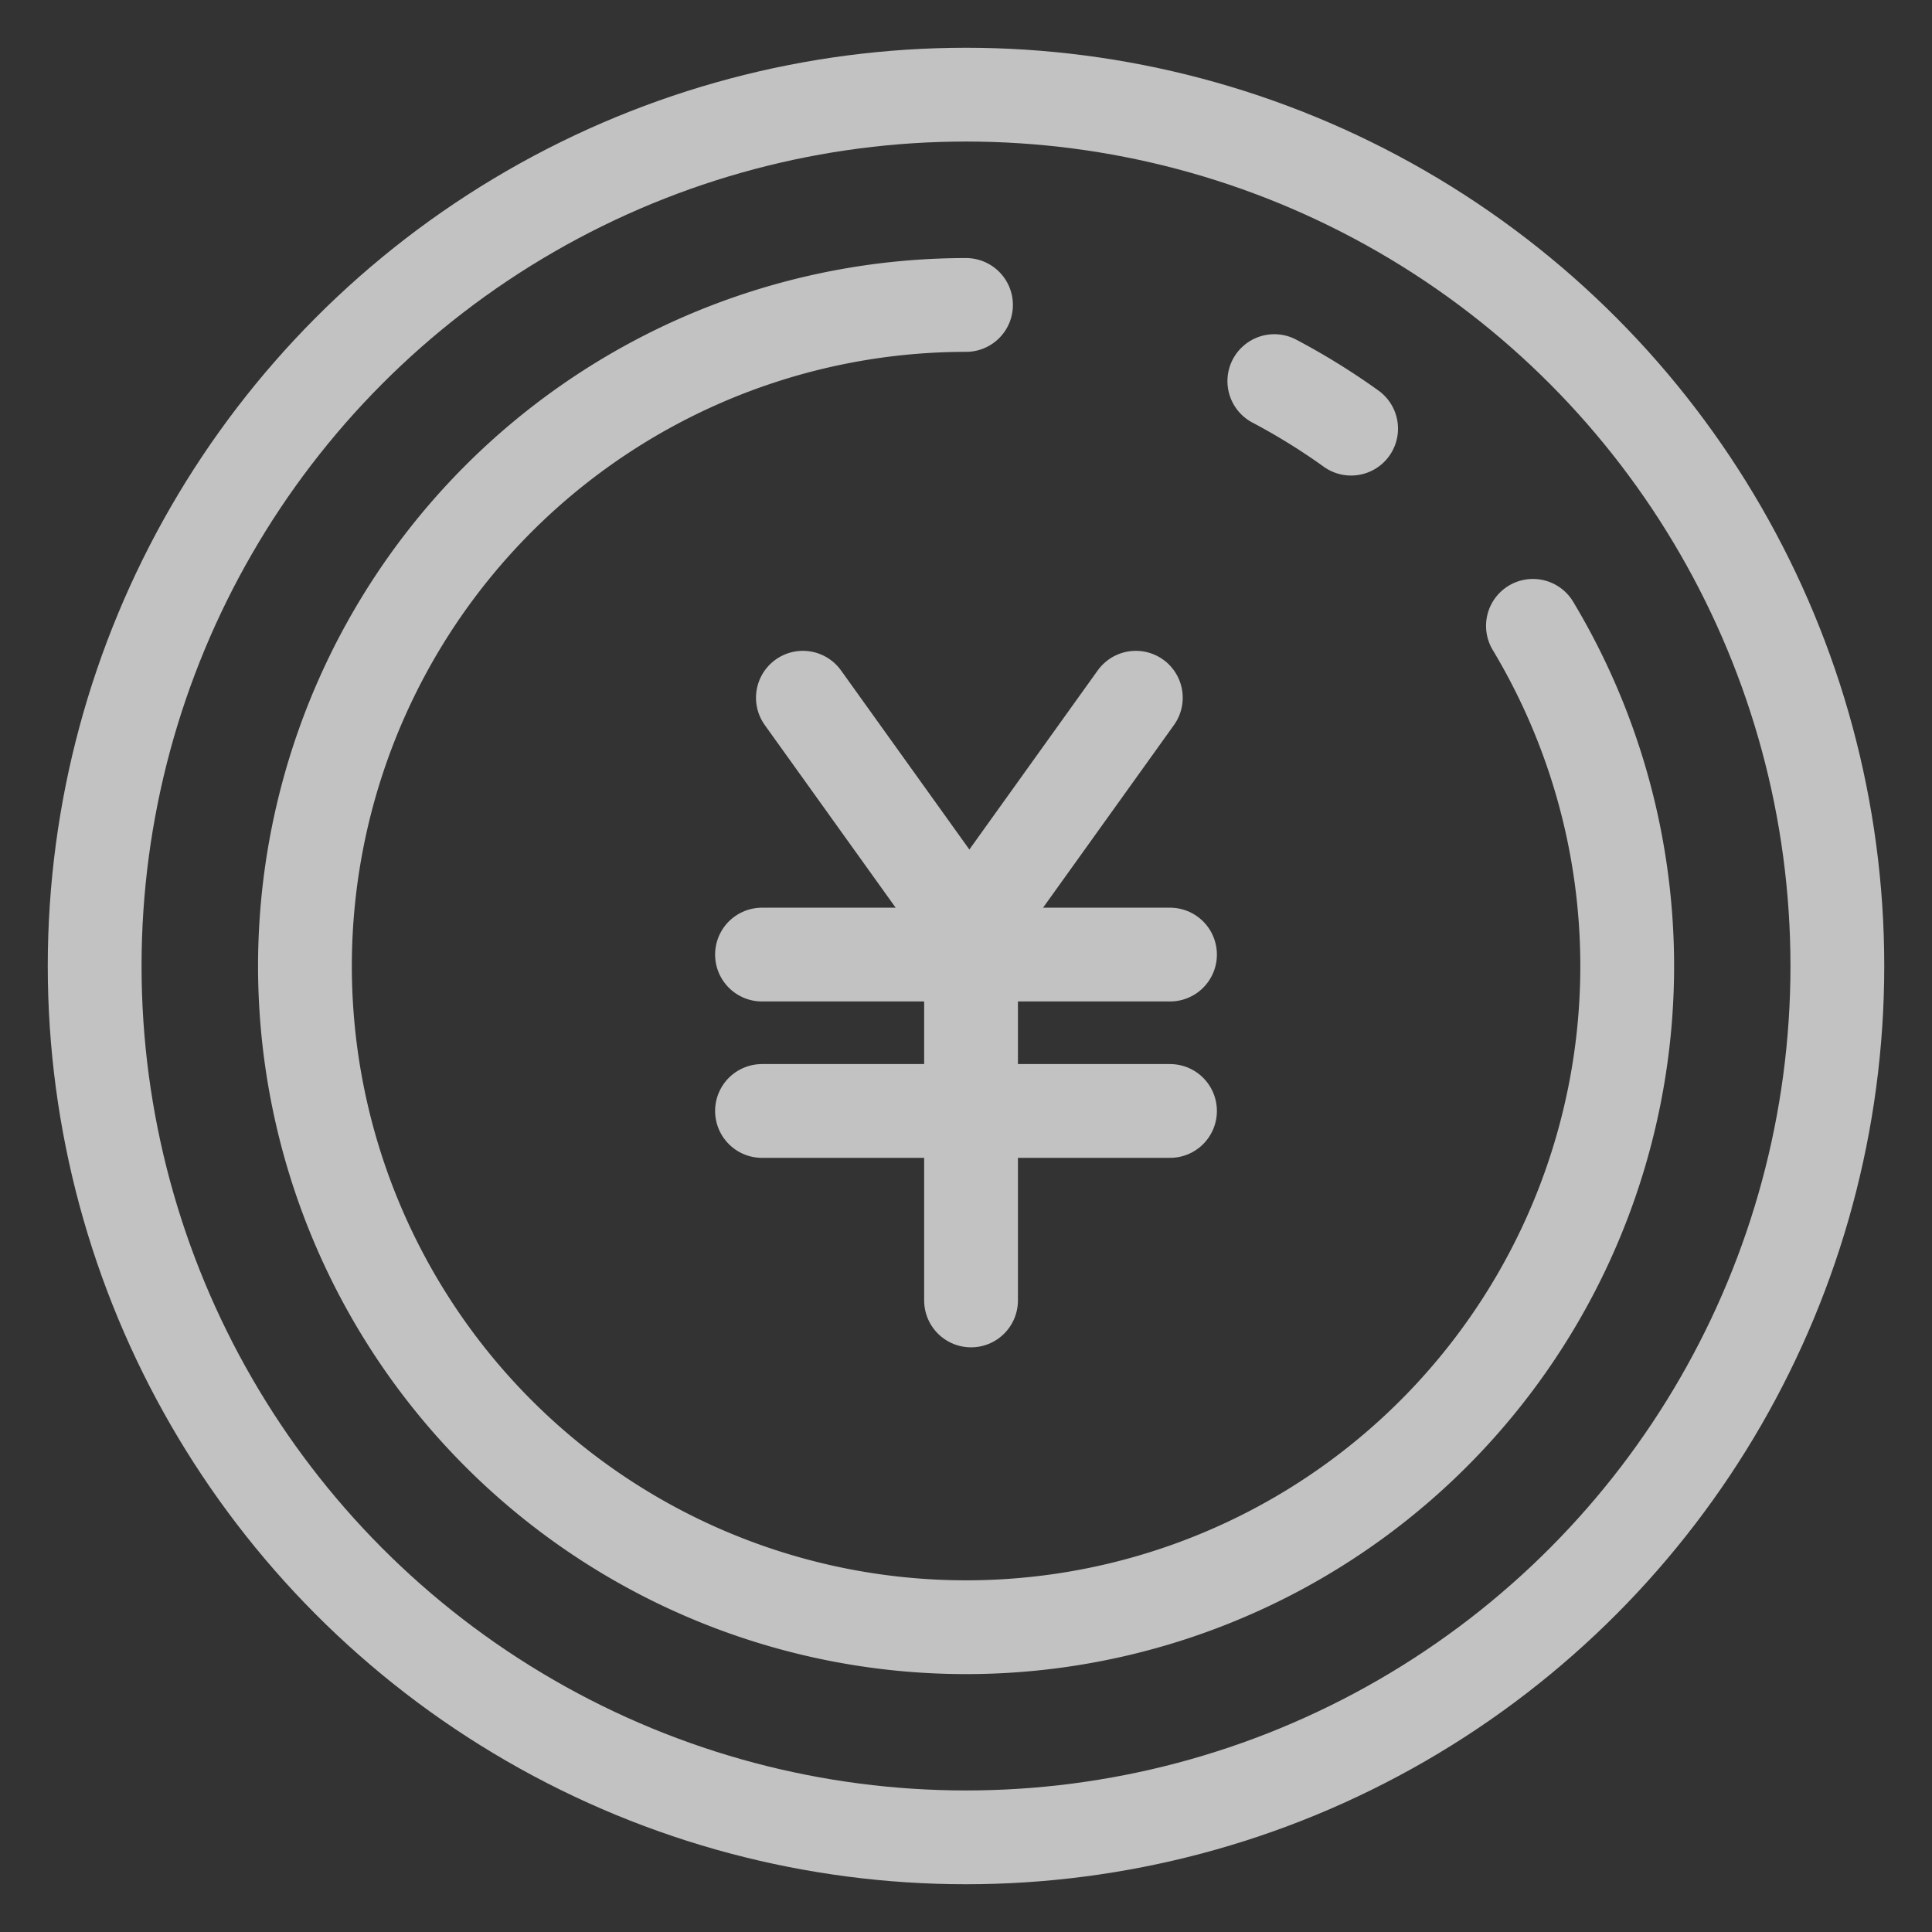 <svg xmlns="http://www.w3.org/2000/svg" xmlns:xlink="http://www.w3.org/1999/xlink" width="206" height="206" viewBox="0 0 206 206">
  <rect x="0" y="0" width="206" height="206" fill="#333333" stroke="none"/>
  <defs>
    <clipPath id="clip-path">
      <rect id="長方形_26918" data-name="長方形 26918" width="206" height="206" fill="none" stroke="#fff" stroke-width="10"/>
    </clipPath>
  </defs>
  <g id="グループ_36583" data-name="グループ 36583" transform="translate(0 0)" opacity=".7">
    <g id="グループ_36582" data-name="グループ 36582" transform="translate(0 0)" clip-path="url(#clip-path)">
      <circle id="楕円形_505" data-name="楕円形 505" cx="92.908" cy="92.908" r="92.908" transform="translate(10.093 10.092)" fill="none" stroke="#fff" stroke-linecap="round" stroke-linejoin="round" stroke-width="10"/>
      <path id="パス_29822" data-name="パス 29822" d="M130.934,34.215A70.493,70.493,0,1,1,70.484,0" transform="translate(32.516 32.516)" fill="none" stroke="#fff" stroke-linecap="round" stroke-linejoin="round" stroke-width="10"/>
      <path id="パス_29823" data-name="パス 29823" d="M0,0A70.706,70.706,0,0,1,8.186,5.068" transform="translate(135.876 40.636)" fill="none" stroke="#fff" stroke-linecap="round" stroke-linejoin="round" stroke-width="10"/>
      <line id="線_336" data-name="線 336" x2="17.571" y2="24.519" transform="translate(85.608 74.395)" fill="none" stroke="#fff" stroke-linecap="round" stroke-linejoin="round" stroke-width="10"/>
      <line id="線_337" data-name="線 337" x1="17.571" y2="24.519" transform="translate(103.538 74.395)" fill="none" stroke="#fff" stroke-linecap="round" stroke-linejoin="round" stroke-width="10"/>
      <line id="線_338" data-name="線 338" y1="39.747" transform="translate(103.538 98.913)" fill="none" stroke="#fff" stroke-linecap="round" stroke-linejoin="round" stroke-width="10"/>
      <line id="線_339" data-name="線 339" x2="43.504" transform="translate(81.248 101.782)" fill="none" stroke="#fff" stroke-linecap="round" stroke-linejoin="round" stroke-width="10"/>
      <line id="線_340" data-name="線 340" x2="43.504" transform="translate(81.248 118.456)" fill="none" stroke="#fff" stroke-linecap="round" stroke-linejoin="round" stroke-width="10"/>
    </g>
  </g>
</svg>

